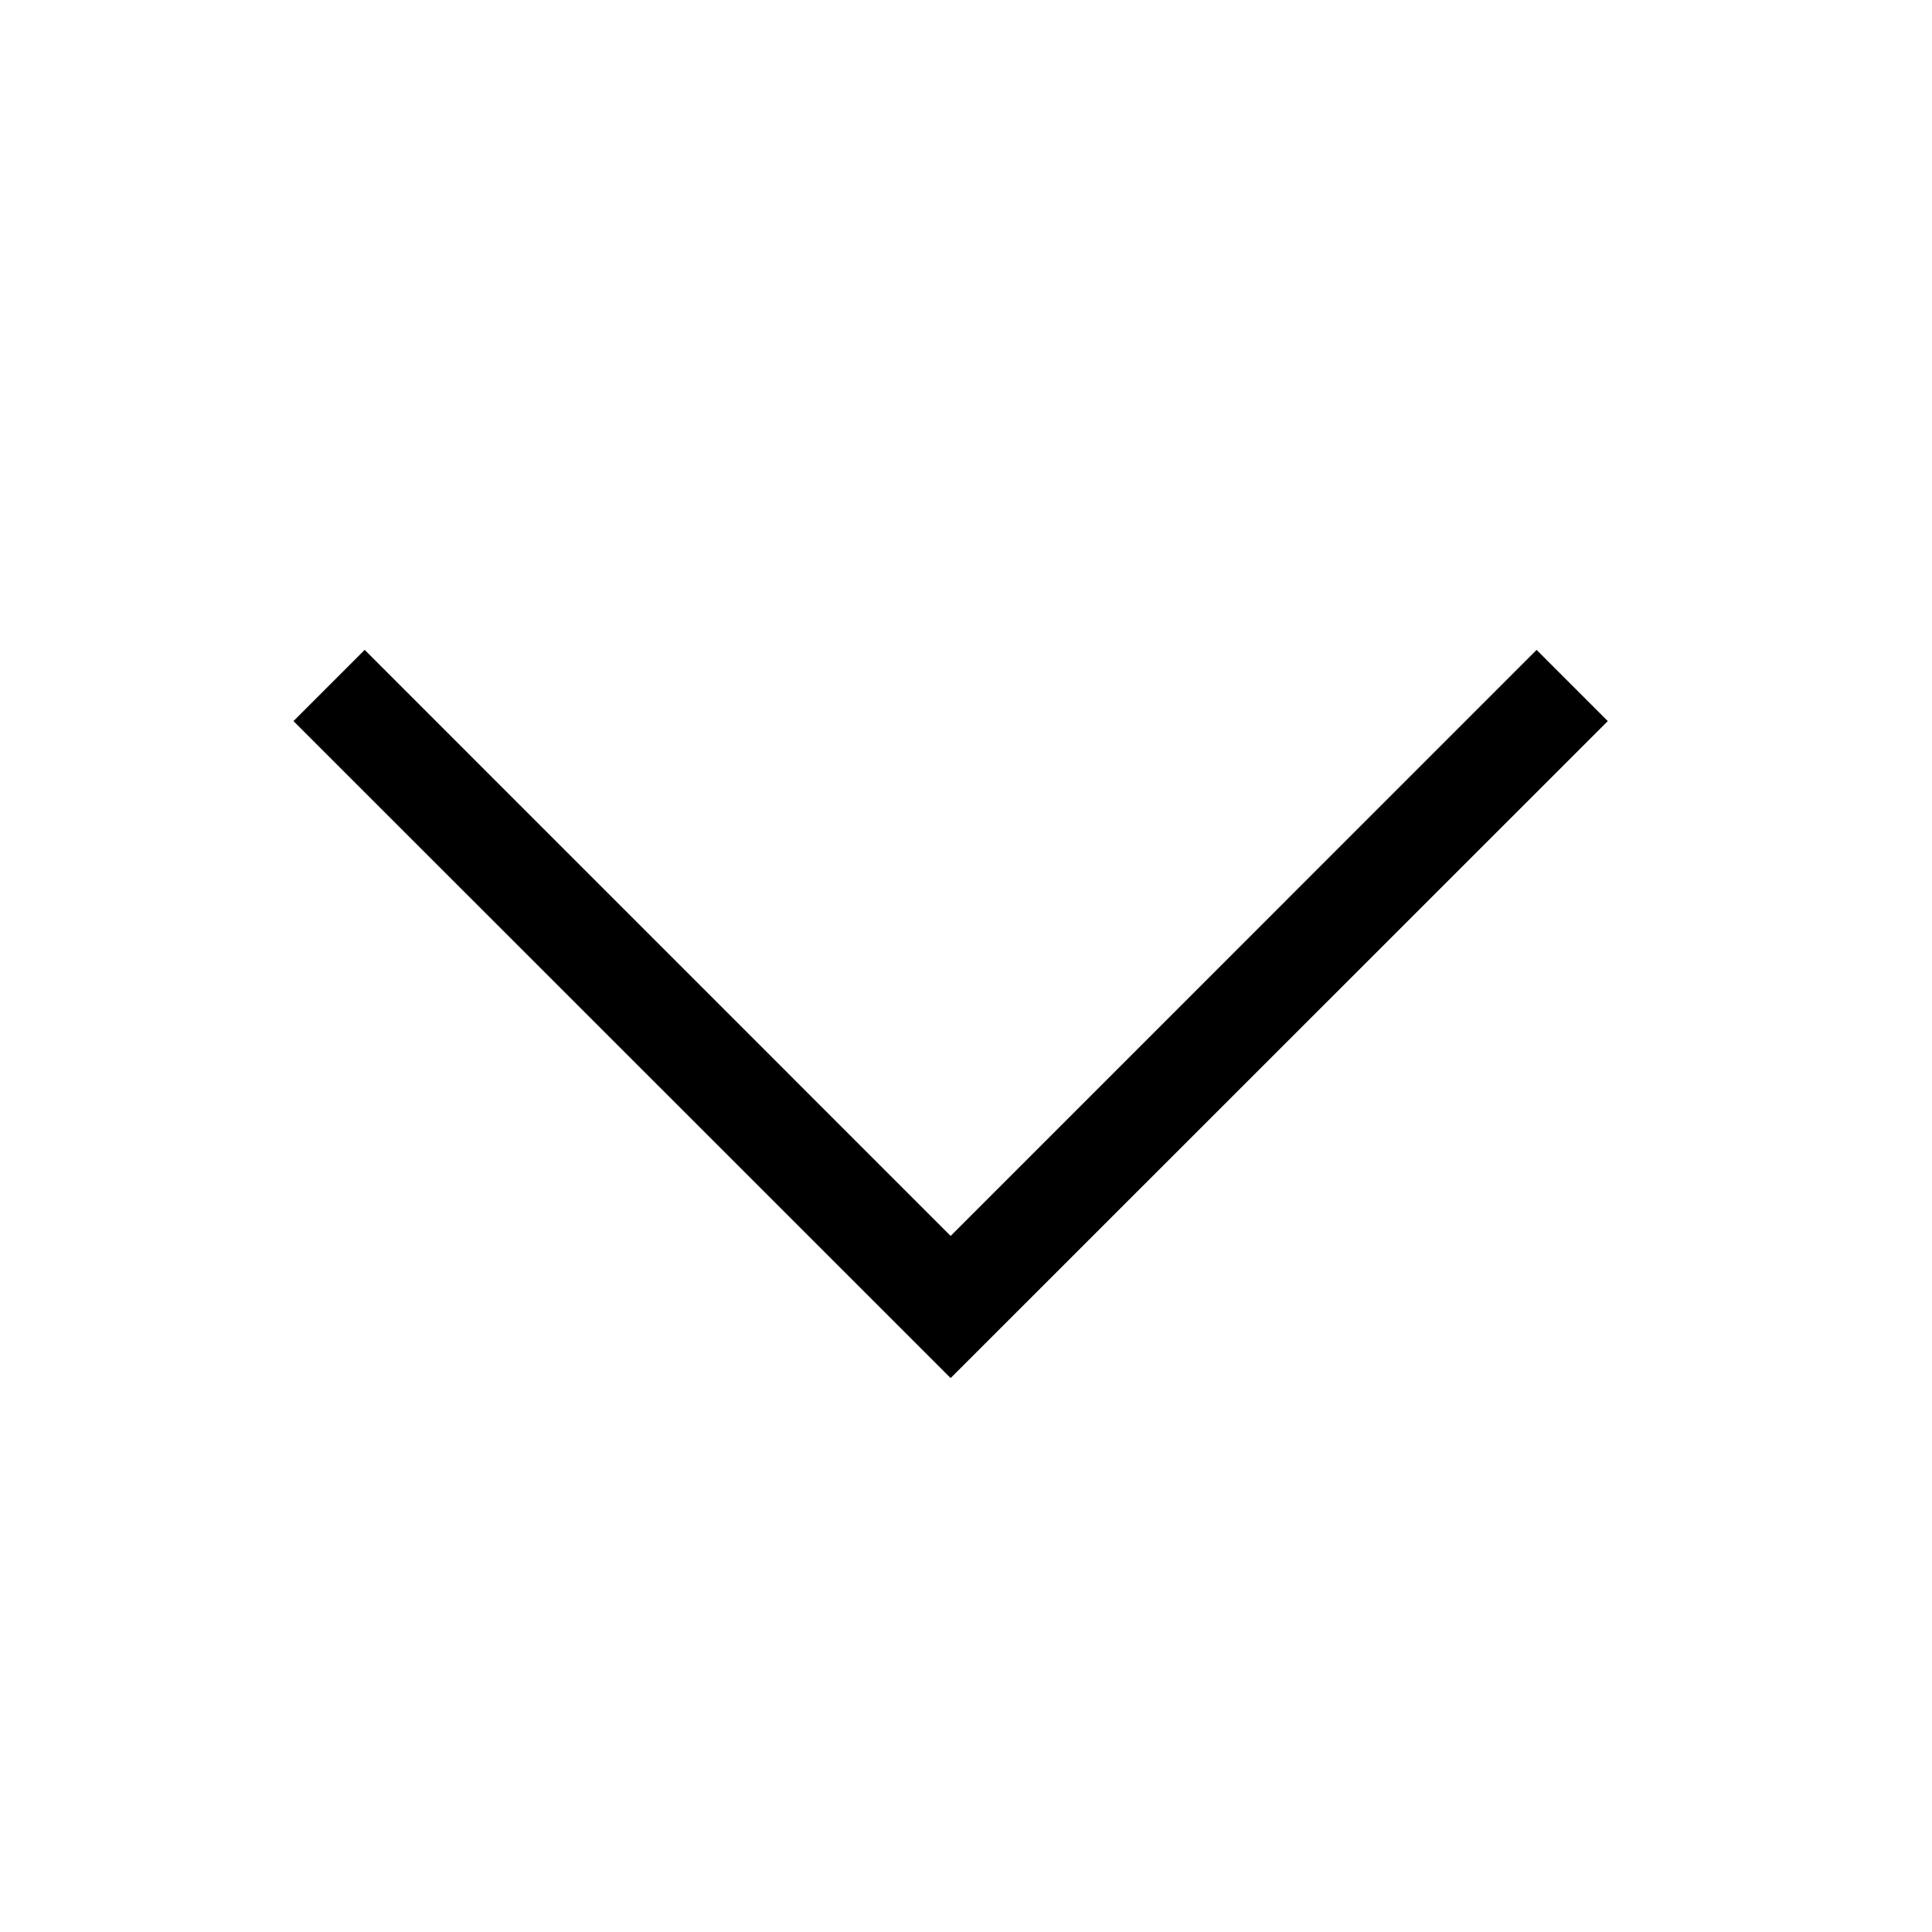 <?xml version="1.0" encoding="UTF-8"?>
<svg width="21px" height="21px" viewBox="0 0 21 21" version="1.1" xmlns="http://www.w3.org/2000/svg" xmlns:xlink="http://www.w3.org/1999/xlink">
    <title>01-1向下</title>
    <defs>
        <filter id="filter-1">
            <feColorMatrix in="SourceGraphic" type="matrix" values="0 0 0 0 1 0 0 0 0 1 0 0 0 0 1 0 0 0 1 0"></feColorMatrix>
        </filter>
    </defs>
    <g id="首页" stroke="none" stroke-width="1" fill="none" fill-rule="evenodd">
        <g id="01-1首页" transform="translate(-949, -802)">
            <g id="01-1向下" transform="translate(940, 752)" filter="url(#filter-1)">
                <g transform="translate(9.333, 50.667)">
                    <rect id="矩形" fill="#000000" fill-rule="nonzero" opacity="0" x="0" y="0" width="20" height="20"></rect>
                    <polygon id="路径" fill="#000000" fill-rule="nonzero" points="3.631 6.397 2.857 7.171 10 14.312 17.143 7.171 16.369 6.397 10 12.767"></polygon>
                </g>
            </g>
        </g>
    </g>
</svg>